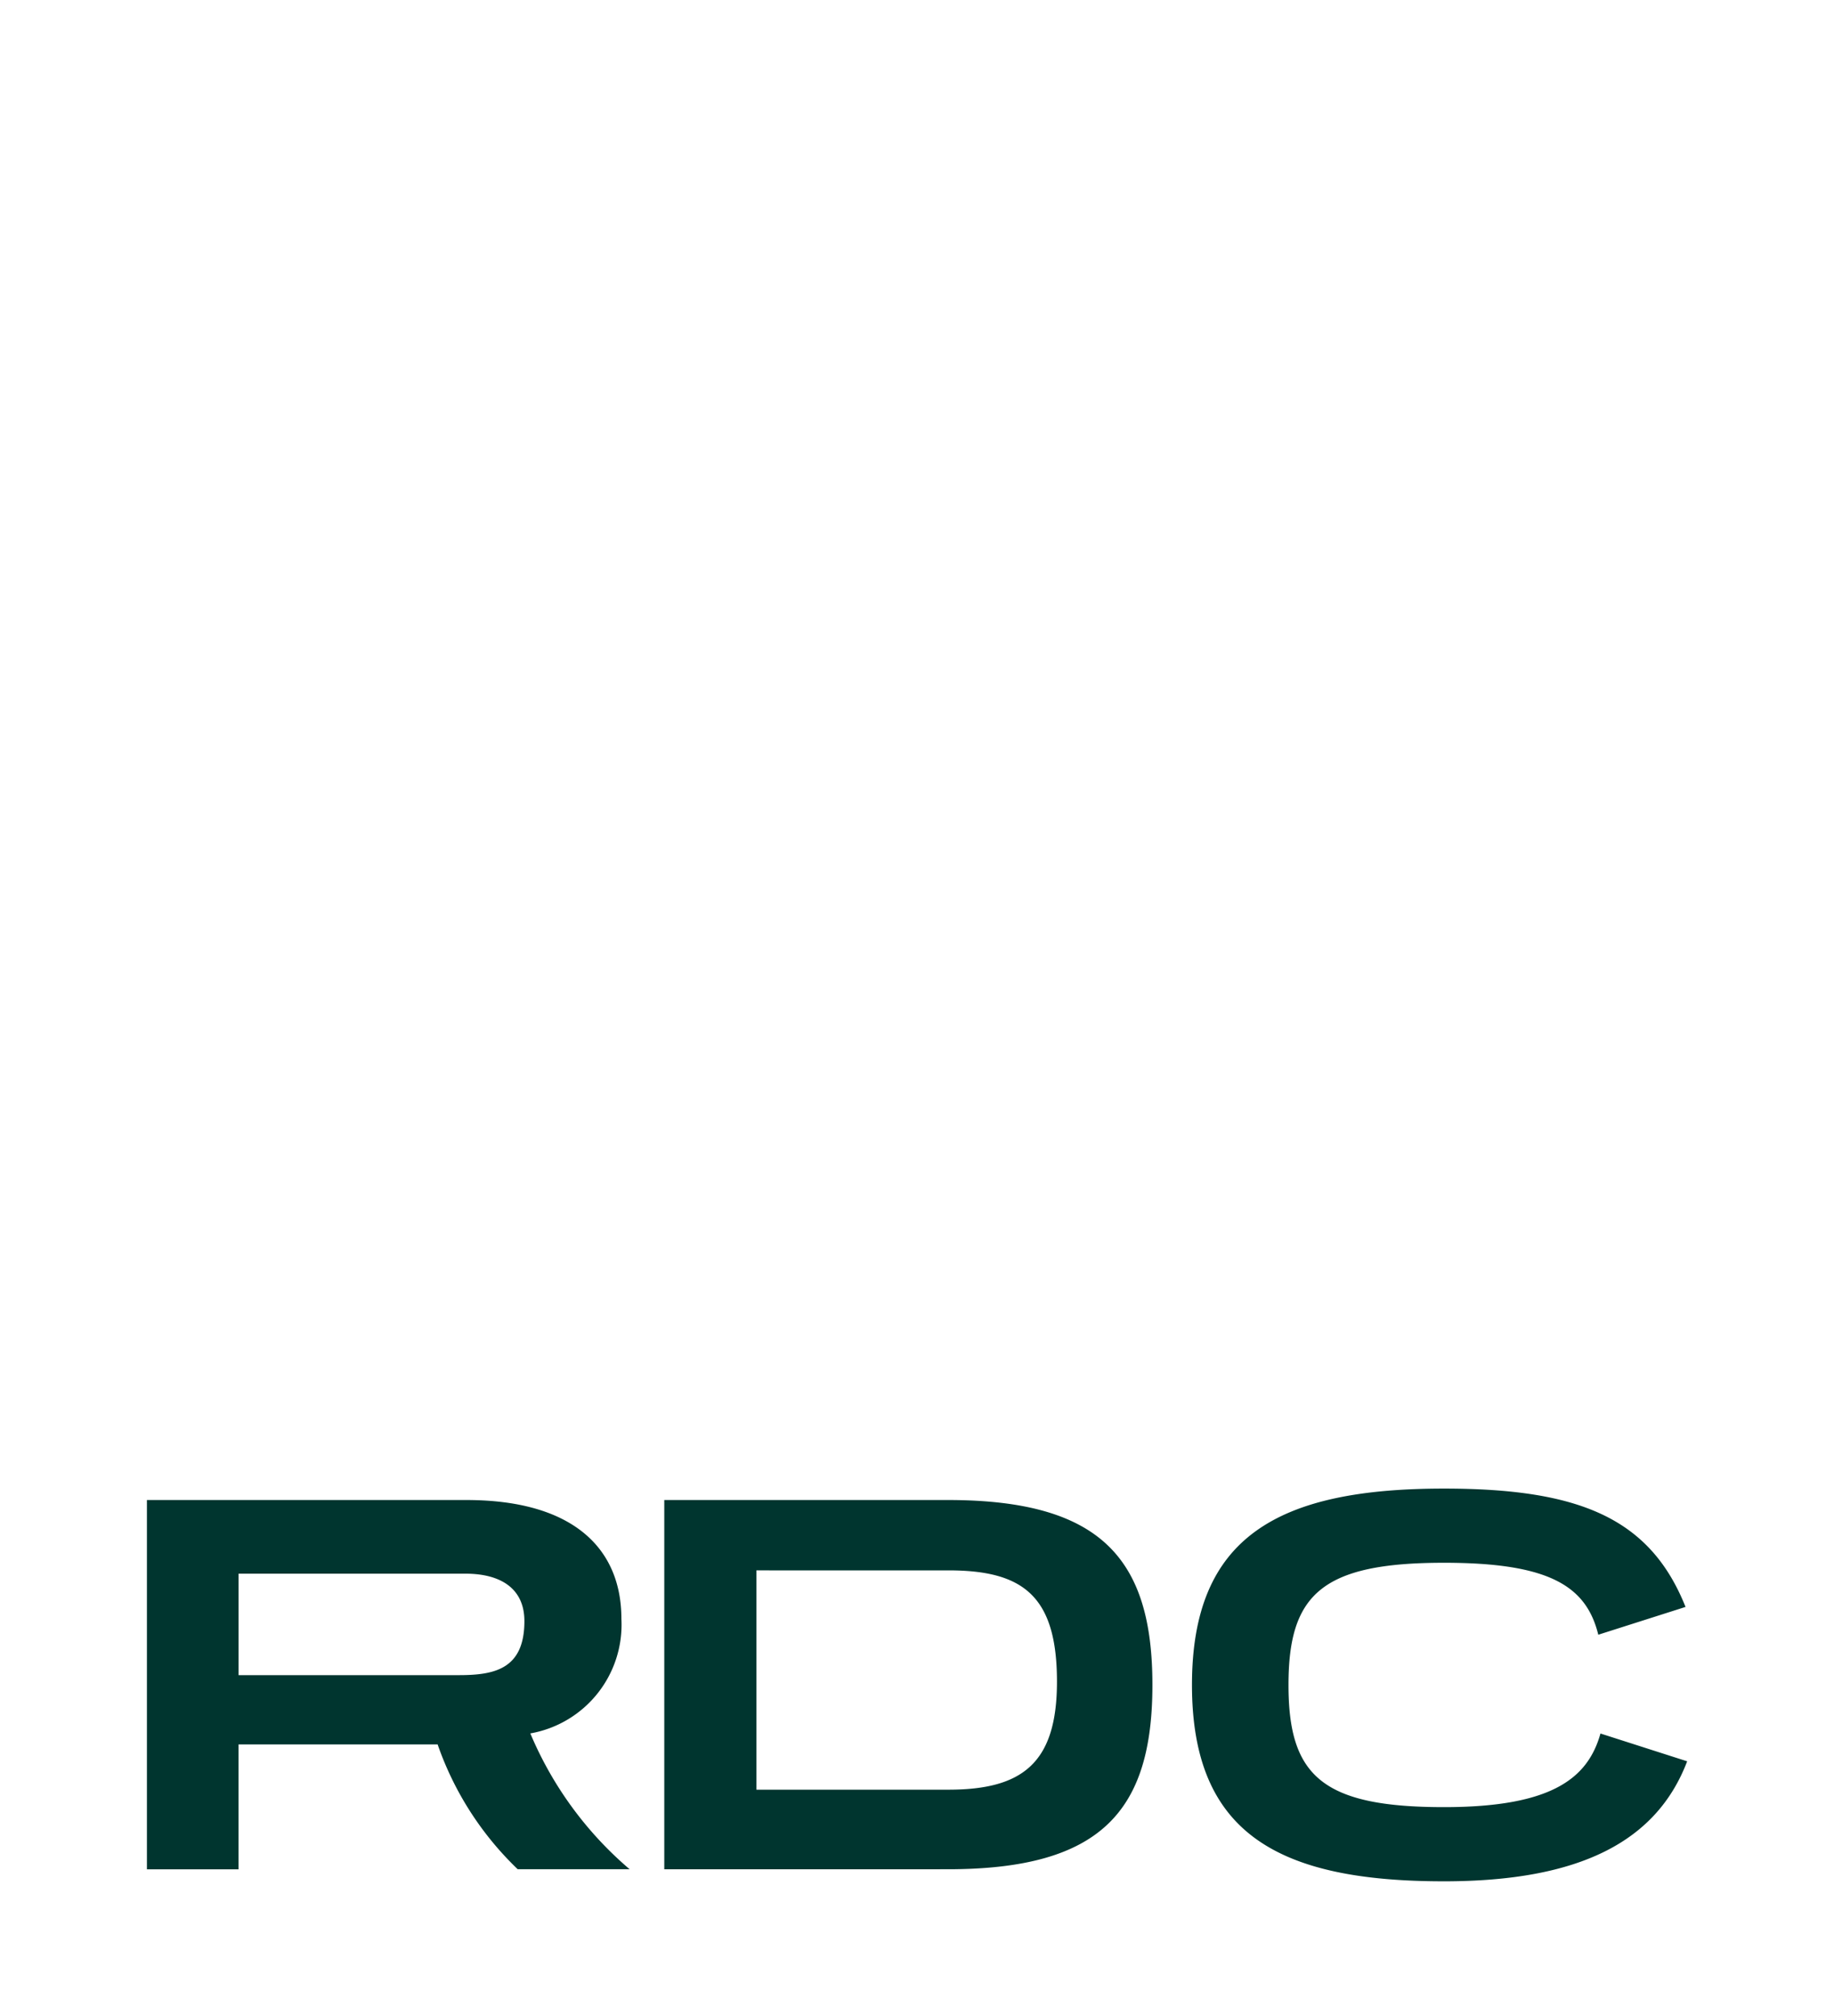 <svg xmlns="http://www.w3.org/2000/svg" id="Logo" width="113.734" height="125" viewBox="0 0 113.734 125"><rect id="Rectangle_1202" data-name="Rectangle 1202" width="113.734" height="125" fill="#fff"></rect><path id="Path_9" data-name="Path 9" d="M77.05,571.25a19.627,19.627,0,0,1-4.972-7.745H59.732v7.745H54.05v-22.9H73.869c6.495,0,9.606,2.908,9.606,7.373a6.847,6.847,0,0,1-5.648,7.1,22.544,22.544,0,0,0,6.156,8.421H77.05ZM59.734,552.918v6.291H73.4c2.2,0,4.059-.372,4.059-3.349,0-2.063-1.522-2.943-3.653-2.943H59.734Zm26.4,18.331v-22.9h17.587c9.5,0,12.684,3.653,12.684,11.465s-3.179,11.432-12.684,11.432Zm17.621-4.937c4.6,0,6.731-1.657,6.731-6.7,0-5.345-2.131-6.9-6.731-6.9H91.849v13.6Zm40.436-3.484c-.779,2.773-3.01,4.566-9.707,4.566-7.577,0-9.64-1.962-9.64-7.577s2.063-7.577,9.64-7.577c6.495,0,8.827,1.421,9.571,4.463l5.411-1.724c-2.2-5.512-6.6-7.339-14.983-7.339-10.282,0-15.625,2.977-15.625,12.177s5.343,12.177,15.625,12.177c8.421,0,13.19-2.469,15.084-7.442l-5.377-1.724Z" transform="translate(-44.939 -455.33)" fill="#00352f"></path></svg>